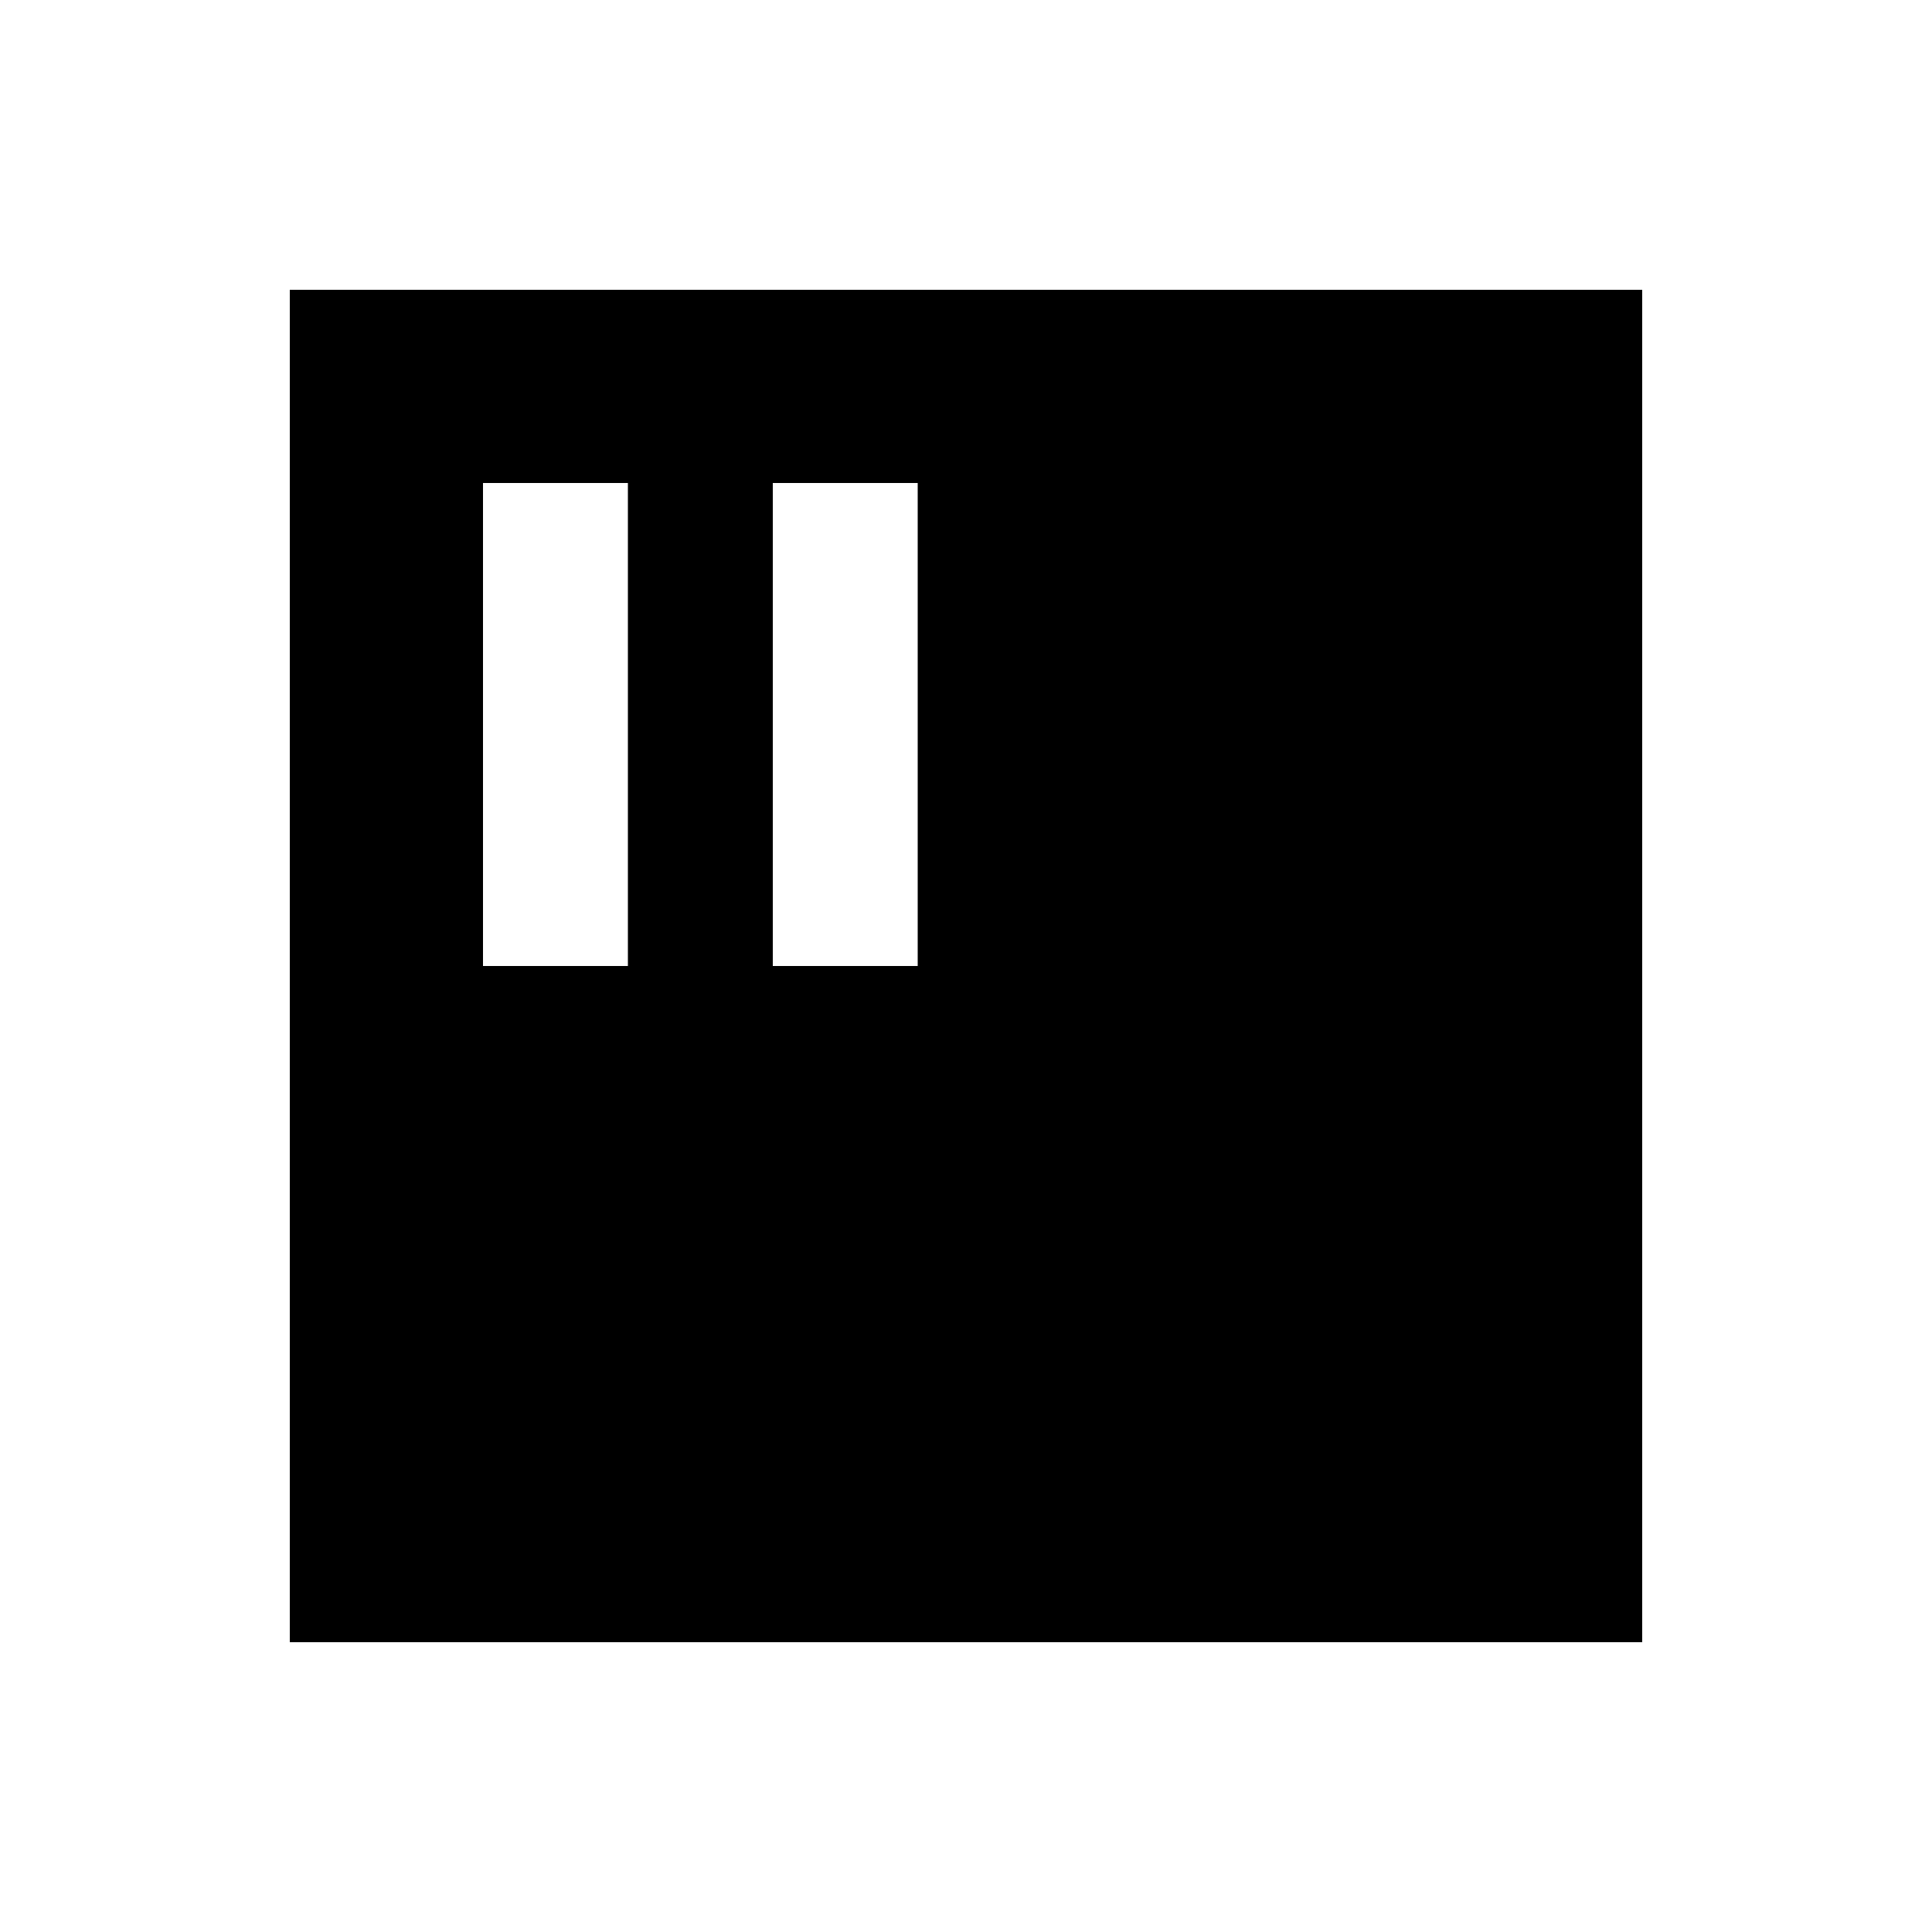 <svg xmlns="http://www.w3.org/2000/svg" viewBox="0 0 640 640"><!--! Font Awesome Pro 7.1.0 by @fontawesome - https://fontawesome.com License - https://fontawesome.com/license (Commercial License) Copyright 2025 Fonticons, Inc. --><path fill="currentColor" d="M544 96L96 96L96 544L544 544L544 96zM208 184L208 320L160 320L160 160L208 160L208 184zM304 184L304 320L256 320L256 160L304 160L304 184z"/></svg>